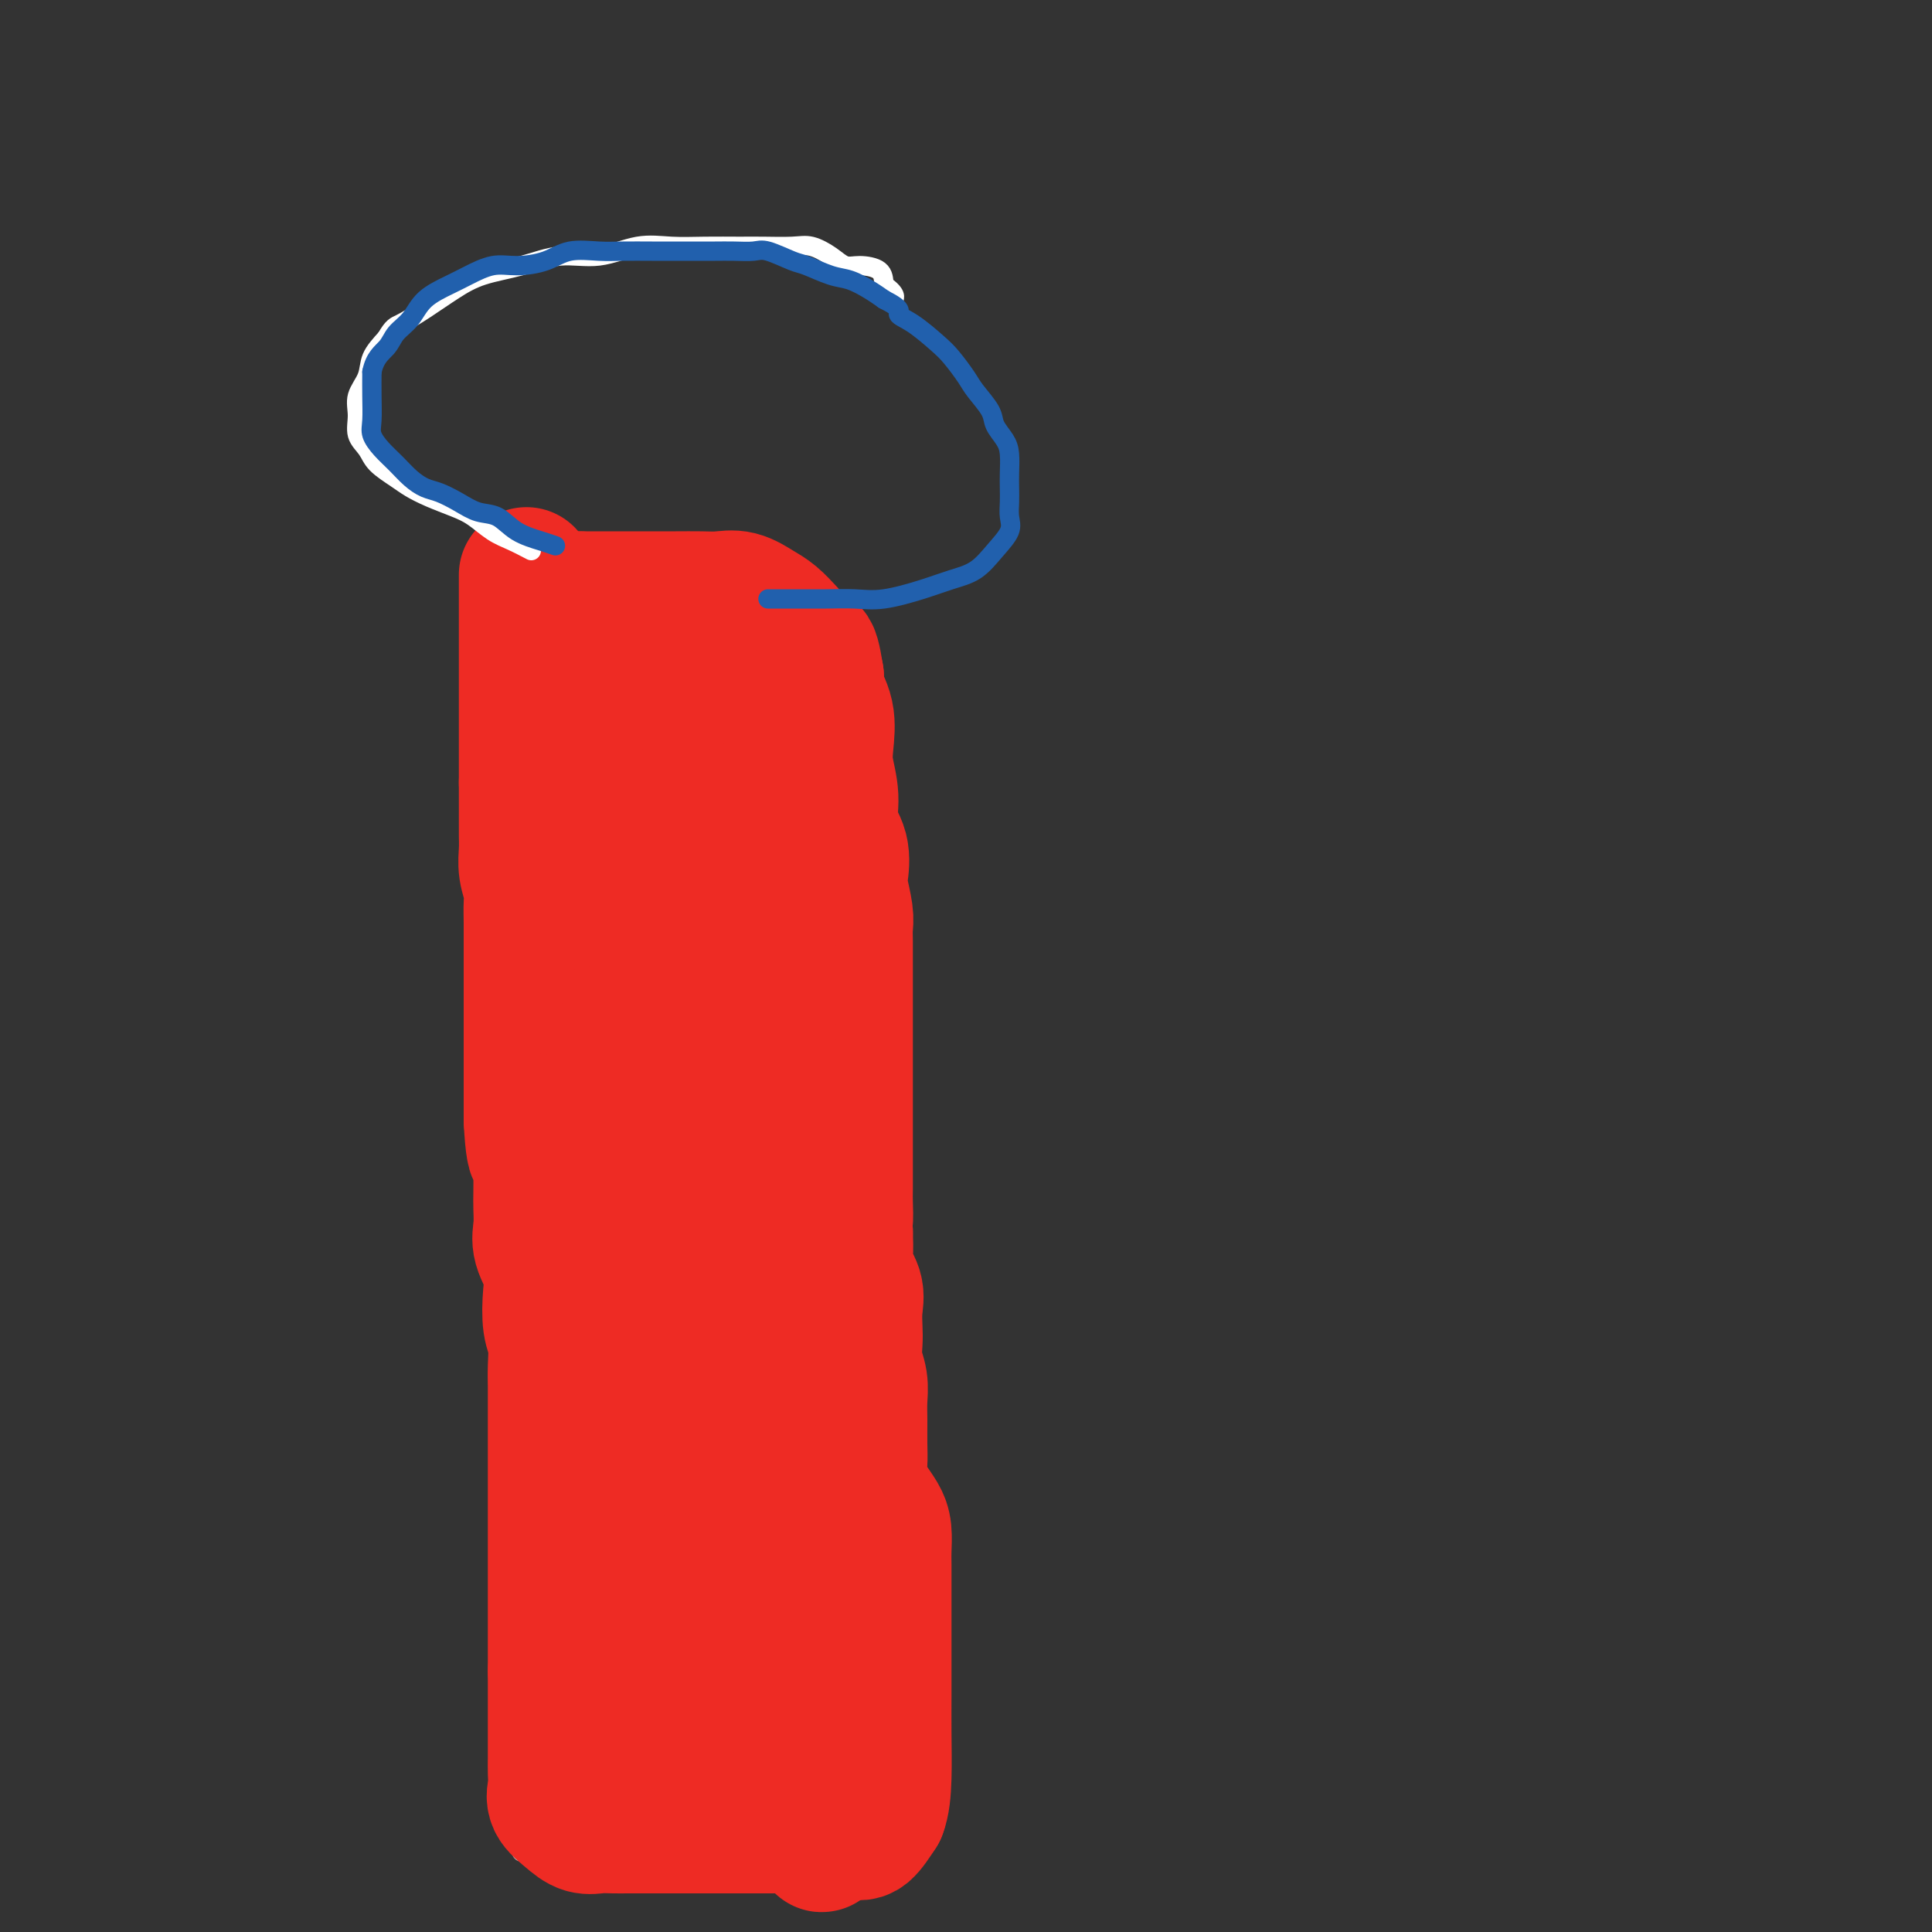 <svg viewBox='0 0 400 400' version='1.1' xmlns='http://www.w3.org/2000/svg' xmlns:xlink='http://www.w3.org/1999/xlink'><rect x="0" y="0" width="400" height="400" fill="#333333" stroke="none"/><g fill='none' stroke='#BABBBB' stroke-width='4' stroke-linecap='round' stroke-linejoin='round'><path d='M110,121c0.000,1.845 0.000,3.691 0,5c0.000,1.309 0.000,2.082 0,3c-0.000,0.918 0.000,1.981 0,3c-0.000,1.019 0.000,1.995 0,3c-0.000,1.005 0.000,2.040 0,3c0.000,0.960 0.000,1.846 0,3c0.000,1.154 0.000,2.577 0,4'/><path d='M110,145c0.000,4.261 0.000,2.913 0,3c-0.000,0.087 0.000,1.610 0,3c-0.000,1.390 0.000,2.648 0,4c-0.000,1.352 0.000,2.798 0,4c0.000,1.202 -0.000,2.159 0,3c0.000,0.841 0.000,1.565 0,3c0.000,1.435 -0.000,3.581 0,5c0.000,1.419 0.000,2.111 0,3c-0.000,0.889 -0.000,1.974 0,3c0.000,1.026 0.000,1.993 0,3c0.000,1.007 0.000,2.053 0,3c0.000,0.947 0.000,1.795 0,3c0.000,1.205 0.000,2.766 0,4c0.000,1.234 0.000,2.140 0,3c-0.000,0.860 -0.000,1.674 0,3c0.000,1.326 0.000,3.163 0,5'/><path d='M110,200c0.000,8.923 0.000,3.731 0,3c-0.000,-0.731 0.000,3.001 0,5c-0.000,1.999 0.000,2.267 0,3c-0.000,0.733 0.000,1.932 0,3c0.000,1.068 -0.000,2.004 0,3c0.000,0.996 0.000,2.052 0,3c0.000,0.948 -0.000,1.789 0,3c0.000,1.211 0.000,2.793 0,4c-0.000,1.207 -0.000,2.040 0,3c0.000,0.960 0.000,2.046 0,3c0.000,0.954 0.000,1.776 0,3c0.000,1.224 0.000,2.848 0,4c0.000,1.152 0.000,1.830 0,3c0.000,1.170 0.000,2.830 0,4c-0.000,1.170 -0.000,1.849 0,3c0.000,1.151 0.000,2.772 0,4c-0.000,1.228 -0.000,2.061 0,3c0.000,0.939 0.000,1.982 0,3c0.000,1.018 0.000,2.009 0,3'/><path d='M110,263c-0.453,10.041 -1.585,3.642 -2,3c-0.415,-0.642 -0.111,4.473 0,7c0.111,2.527 0.030,2.464 0,3c-0.030,0.536 -0.008,1.669 0,3c0.008,1.331 0.002,2.858 0,4c-0.002,1.142 -0.001,1.898 0,3c0.001,1.102 0.000,2.549 0,4c-0.000,1.451 -0.000,2.904 0,4c0.000,1.096 0.000,1.833 0,3c-0.000,1.167 -0.000,2.763 0,4c0.000,1.237 0.000,2.116 0,3c-0.000,0.884 -0.000,1.773 0,3c0.000,1.227 0.000,2.792 0,4c-0.000,1.208 -0.000,2.058 0,3c0.000,0.942 0.000,1.974 0,3c-0.000,1.026 -0.000,2.045 0,3c0.000,0.955 0.000,1.844 0,3c-0.000,1.156 -0.000,2.578 0,4'/><path d='M108,327c-0.309,10.377 -0.083,4.319 0,3c0.083,-1.319 0.022,2.101 0,4c-0.022,1.899 -0.006,2.279 0,3c0.006,0.721 0.002,1.785 0,3c-0.002,1.215 -0.000,2.583 0,4c0.000,1.417 0.000,2.885 0,4c-0.000,1.115 -0.000,1.877 0,3c0.000,1.123 0.000,2.607 0,4c-0.000,1.393 -0.000,2.694 0,4c0.000,1.306 0.000,2.618 0,4c-0.000,1.382 -0.000,2.833 0,4c0.000,1.167 0.000,2.051 0,3c-0.000,0.949 -0.000,1.964 0,3c0.000,1.036 0.000,2.092 0,3c-0.000,0.908 -0.000,1.668 0,3c0.000,1.332 0.000,3.238 0,4c-0.000,0.762 -0.000,0.381 0,0'/></g>
<g fill='none' stroke='#EE2B24' stroke-width='28' stroke-linecap='round' stroke-linejoin='round'><path d='M109,119c0.000,0.941 0.000,1.882 0,3c0.000,1.118 0.000,2.414 0,4c0.000,1.586 -0.000,3.464 0,5c0.000,1.536 -0.000,2.732 0,4c0.000,1.268 0.000,2.608 0,4c-0.000,1.392 -0.000,2.836 0,4c0.000,1.164 0.000,2.048 0,3c0.000,0.952 0.000,1.973 0,3c-0.000,1.027 -0.000,2.059 0,3c0.000,0.941 0.000,1.792 0,3c-0.000,1.208 0.000,2.774 0,4c0.000,1.226 0.000,2.113 0,3'/><path d='M109,162c-0.000,7.067 -0.001,3.236 0,3c0.001,-0.236 0.004,3.123 0,5c-0.004,1.877 -0.015,2.273 0,3c0.015,0.727 0.057,1.786 0,3c-0.057,1.214 -0.211,2.583 0,4c0.211,1.417 0.789,2.882 1,4c0.211,1.118 0.057,1.888 0,3c-0.057,1.112 -0.015,2.565 0,4c0.015,1.435 0.004,2.852 0,4c-0.004,1.148 -0.001,2.025 0,3c0.001,0.975 0.000,2.046 0,3c-0.000,0.954 -0.000,1.790 0,3c0.000,1.210 0.000,2.792 0,4c-0.000,1.208 -0.000,2.041 0,3c0.000,0.959 0.000,2.045 0,3c-0.000,0.955 -0.000,1.781 0,3c0.000,1.219 0.000,2.832 0,4c-0.000,1.168 -0.000,1.891 0,3c0.000,1.109 0.000,2.602 0,4c-0.000,1.398 -0.000,2.699 0,4'/><path d='M110,232c0.608,11.526 1.627,5.341 2,4c0.373,-1.341 0.101,2.160 0,4c-0.101,1.840 -0.029,2.017 0,3c0.029,0.983 0.015,2.772 0,4c-0.015,1.228 -0.032,1.894 0,3c0.032,1.106 0.113,2.652 0,4c-0.113,1.348 -0.419,2.498 0,4c0.419,1.502 1.562,3.357 2,5c0.438,1.643 0.170,3.075 0,5c-0.170,1.925 -0.242,4.343 0,6c0.242,1.657 0.797,2.555 1,4c0.203,1.445 0.054,3.439 0,5c-0.054,1.561 -0.015,2.688 0,4c0.015,1.312 0.004,2.807 0,4c-0.004,1.193 -0.001,2.083 0,3c0.001,0.917 0.000,1.861 0,3c-0.000,1.139 -0.000,2.474 0,4c0.000,1.526 0.000,3.244 0,5c-0.000,1.756 -0.000,3.549 0,5c0.000,1.451 0.000,2.560 0,4c-0.000,1.440 -0.000,3.212 0,5c0.000,1.788 0.000,3.591 0,5c-0.000,1.409 -0.000,2.425 0,4c0.000,1.575 0.000,3.711 0,5c-0.000,1.289 -0.000,1.732 0,3c0.000,1.268 0.000,3.362 0,5c-0.000,1.638 -0.000,2.819 0,4'/><path d='M115,346c0.000,11.223 0.000,5.279 0,4c-0.000,-1.279 -0.000,2.107 0,4c0.000,1.893 0.001,2.292 0,3c-0.001,0.708 -0.002,1.726 0,3c0.002,1.274 0.009,2.806 0,4c-0.009,1.194 -0.033,2.052 0,3c0.033,0.948 0.124,1.986 0,3c-0.124,1.014 -0.464,2.004 0,3c0.464,0.996 1.732,1.998 3,3'/><path d='M118,376c1.001,0.917 2.004,1.710 3,2c0.996,0.290 1.985,0.078 3,0c1.015,-0.078 2.056,-0.021 3,0c0.944,0.021 1.793,0.006 3,0c1.207,-0.006 2.773,-0.001 4,0c1.227,0.001 2.114,0.000 3,0c0.886,-0.000 1.772,-0.000 3,0c1.228,0.000 2.797,0.000 4,0c1.203,-0.000 2.039,-0.000 3,0c0.961,0.000 2.046,0.000 3,0c0.954,-0.000 1.778,-0.000 3,0c1.222,0.000 2.844,0.000 4,0c1.156,-0.000 1.846,-0.000 3,0c1.154,0.000 2.772,0.000 4,0c1.228,-0.000 2.065,-0.000 3,0c0.935,0.000 1.967,0.000 3,0'/><path d='M170,378c8.581,0.262 4.032,-0.085 3,0c-1.032,0.085 1.453,0.600 3,1c1.547,0.400 2.156,0.686 3,0c0.844,-0.686 1.922,-2.343 3,-4'/><path d='M182,375c0.691,-1.756 0.917,-4.145 1,-7c0.083,-2.855 0.022,-6.177 0,-9c-0.022,-2.823 -0.006,-5.148 0,-8c0.006,-2.852 0.001,-6.233 0,-9c-0.001,-2.767 0.000,-4.922 0,-7c-0.000,-2.078 -0.002,-4.079 0,-6c0.002,-1.921 0.009,-3.763 0,-5c-0.009,-1.237 -0.034,-1.870 0,-3c0.034,-1.130 0.128,-2.756 0,-4c-0.128,-1.244 -0.479,-2.106 -1,-3c-0.521,-0.894 -1.211,-1.821 -2,-3c-0.789,-1.179 -1.676,-2.611 -2,-4c-0.324,-1.389 -0.086,-2.734 0,-4c0.086,-1.266 0.019,-2.452 0,-4c-0.019,-1.548 0.009,-3.457 0,-5c-0.009,-1.543 -0.055,-2.719 0,-4c0.055,-1.281 0.210,-2.667 0,-4c-0.210,-1.333 -0.786,-2.614 -1,-4c-0.214,-1.386 -0.065,-2.878 0,-4c0.065,-1.122 0.045,-1.873 0,-3c-0.045,-1.127 -0.117,-2.628 0,-4c0.117,-1.372 0.423,-2.615 0,-4c-0.423,-1.385 -1.575,-2.911 -2,-4c-0.425,-1.089 -0.121,-1.740 0,-3c0.121,-1.260 0.061,-3.130 0,-5'/><path d='M175,255c-0.464,-8.564 -0.124,-3.974 0,-3c0.124,0.974 0.033,-1.669 0,-3c-0.033,-1.331 -0.009,-1.349 0,-3c0.009,-1.651 0.002,-4.936 0,-7c-0.002,-2.064 -0.001,-2.908 0,-4c0.001,-1.092 0.000,-2.432 0,-4c-0.000,-1.568 -0.000,-3.364 0,-5c0.000,-1.636 -0.000,-3.111 0,-5c0.000,-1.889 0.000,-4.193 0,-6c-0.000,-1.807 -0.000,-3.117 0,-5c0.000,-1.883 0.001,-4.340 0,-6c-0.001,-1.660 -0.004,-2.525 0,-4c0.004,-1.475 0.015,-3.562 0,-5c-0.015,-1.438 -0.054,-2.229 0,-3c0.054,-0.771 0.203,-1.523 0,-3c-0.203,-1.477 -0.757,-3.677 -1,-5c-0.243,-1.323 -0.174,-1.767 0,-3c0.174,-1.233 0.452,-3.255 0,-5c-0.452,-1.745 -1.636,-3.214 -2,-5c-0.364,-1.786 0.091,-3.889 0,-6c-0.091,-2.111 -0.729,-4.232 -1,-6c-0.271,-1.768 -0.176,-3.185 0,-5c0.176,-1.815 0.432,-4.027 0,-6c-0.432,-1.973 -1.552,-3.707 -2,-5c-0.448,-1.293 -0.224,-2.147 0,-3'/><path d='M169,140c-1.282,-8.115 -1.486,-3.903 -2,-3c-0.514,0.903 -1.337,-1.503 -2,-3c-0.663,-1.497 -1.167,-2.086 -2,-3c-0.833,-0.914 -1.996,-2.154 -3,-3c-1.004,-0.846 -1.849,-1.299 -3,-2c-1.151,-0.701 -2.606,-1.652 -4,-2c-1.394,-0.348 -2.725,-0.093 -4,0c-1.275,0.093 -2.494,0.025 -4,0c-1.506,-0.025 -3.298,-0.007 -5,0c-1.702,0.007 -3.312,0.002 -5,0c-1.688,-0.002 -3.452,-0.000 -5,0c-1.548,0.000 -2.878,0.000 -4,0c-1.122,-0.000 -2.035,-0.000 -3,0c-0.965,0.000 -1.983,0.000 -3,0'/><path d='M120,124c-5.564,0.700 -2.975,2.449 -2,4c0.975,1.551 0.336,2.902 0,5c-0.336,2.098 -0.369,4.943 0,8c0.369,3.057 1.140,6.326 2,10c0.860,3.674 1.809,7.753 3,12c1.191,4.247 2.625,8.662 4,13c1.375,4.338 2.690,8.597 4,13c1.310,4.403 2.616,8.948 4,14c1.384,5.052 2.845,10.610 4,16c1.155,5.390 2.004,10.611 3,16c0.996,5.389 2.140,10.948 3,16c0.860,5.052 1.437,9.599 2,14c0.563,4.401 1.114,8.655 2,13c0.886,4.345 2.109,8.780 3,13c0.891,4.220 1.449,8.223 2,12c0.551,3.777 1.093,7.326 2,11c0.907,3.674 2.178,7.472 3,11c0.822,3.528 1.194,6.785 2,10c0.806,3.215 2.044,6.387 3,9c0.956,2.613 1.629,4.667 2,7c0.371,2.333 0.439,4.946 1,7c0.561,2.054 1.614,3.551 2,5c0.386,1.449 0.104,2.852 0,4c-0.104,1.148 -0.030,2.042 0,3c0.030,0.958 0.015,1.979 0,3'/><path d='M169,373c3.729,21.632 -1.948,-1.288 -5,-15c-3.052,-13.712 -3.479,-18.216 -4,-28c-0.521,-9.784 -1.136,-24.848 0,-40c1.136,-15.152 4.021,-30.391 6,-43c1.979,-12.609 3.050,-22.586 4,-31c0.950,-8.414 1.778,-15.263 2,-20c0.222,-4.737 -0.163,-7.363 0,-10c0.163,-2.637 0.875,-5.287 0,-4c-0.875,1.287 -3.336,6.509 -5,11c-1.664,4.491 -2.533,8.251 -4,13c-1.467,4.749 -3.534,10.489 -5,16c-1.466,5.511 -2.330,10.795 -3,16c-0.670,5.205 -1.146,10.333 -2,15c-0.854,4.667 -2.085,8.875 -3,13c-0.915,4.125 -1.513,8.169 -2,12c-0.487,3.831 -0.863,7.449 -1,11c-0.137,3.551 -0.034,7.034 0,10c0.034,2.966 0.001,5.413 0,8c-0.001,2.587 0.030,5.312 0,8c-0.030,2.688 -0.121,5.339 0,8c0.121,2.661 0.456,5.332 1,8c0.544,2.668 1.298,5.334 2,8c0.702,2.666 1.351,5.333 2,8'/><path d='M152,347c1.028,5.042 1.098,5.647 1,7c-0.098,1.353 -0.365,3.455 0,5c0.365,1.545 1.362,2.535 2,4c0.638,1.465 0.915,3.406 0,3c-0.915,-0.406 -3.023,-3.157 -5,-7c-1.977,-3.843 -3.822,-8.777 -6,-15c-2.178,-6.223 -4.689,-13.735 -7,-22c-2.311,-8.265 -4.421,-17.284 -6,-26c-1.579,-8.716 -2.627,-17.130 -3,-26c-0.373,-8.870 -0.070,-18.197 0,-26c0.070,-7.803 -0.092,-14.082 0,-20c0.092,-5.918 0.439,-11.474 1,-16c0.561,-4.526 1.336,-8.023 2,-11c0.664,-2.977 1.216,-5.436 2,-6c0.784,-0.564 1.798,0.767 3,4c1.202,3.233 2.591,8.370 4,15c1.409,6.630 2.836,14.755 4,24c1.164,9.245 2.063,19.611 3,29c0.937,9.389 1.911,17.802 3,26c1.089,8.198 2.292,16.183 3,23c0.708,6.817 0.922,12.466 1,17c0.078,4.534 0.021,7.951 0,11c-0.021,3.049 -0.006,5.728 0,8c0.006,2.272 0.003,4.136 0,6'/><path d='M154,354c1.658,19.221 0.804,7.275 0,3c-0.804,-4.275 -1.560,-0.878 -3,0c-1.440,0.878 -3.566,-0.763 -6,-4c-2.434,-3.237 -5.175,-8.069 -8,-13c-2.825,-4.931 -5.733,-9.962 -8,-17c-2.267,-7.038 -3.894,-16.083 -5,-24c-1.106,-7.917 -1.689,-14.705 -2,-22c-0.311,-7.295 -0.348,-15.098 0,-22c0.348,-6.902 1.080,-12.901 2,-18c0.920,-5.099 2.028,-9.296 3,-13c0.972,-3.704 1.810,-6.916 3,-9c1.190,-2.084 2.733,-3.040 4,-3c1.267,0.040 2.258,1.074 4,4c1.742,2.926 4.234,7.742 6,14c1.766,6.258 2.807,13.958 4,22c1.193,8.042 2.538,16.427 3,25c0.462,8.573 0.040,17.333 0,25c-0.040,7.667 0.301,14.239 0,21c-0.301,6.761 -1.244,13.709 -2,19c-0.756,5.291 -1.326,8.923 -2,12c-0.674,3.077 -1.451,5.598 -2,8c-0.549,2.402 -0.871,4.686 -2,5c-1.129,0.314 -3.064,-1.343 -5,-3'/><path d='M138,364c-1.518,-2.049 -2.812,-5.671 -5,-11c-2.188,-5.329 -5.271,-12.364 -7,-20c-1.729,-7.636 -2.104,-15.872 -3,-24c-0.896,-8.128 -2.312,-16.149 -3,-24c-0.688,-7.851 -0.647,-15.534 0,-23c0.647,-7.466 1.900,-14.716 3,-21c1.100,-6.284 2.047,-11.603 3,-16c0.953,-4.397 1.913,-7.874 3,-11c1.087,-3.126 2.300,-5.903 3,-8c0.700,-2.097 0.887,-3.516 2,-3c1.113,0.516 3.151,2.966 5,6c1.849,3.034 3.508,6.653 5,11c1.492,4.347 2.817,9.422 4,15c1.183,5.578 2.224,11.658 3,17c0.776,5.342 1.285,9.948 2,15c0.715,5.052 1.634,10.552 2,15c0.366,4.448 0.177,7.844 0,11c-0.177,3.156 -0.344,6.071 0,9c0.344,2.929 1.199,5.871 0,5c-1.199,-0.871 -4.451,-5.555 -7,-11c-2.549,-5.445 -4.396,-11.650 -6,-18c-1.604,-6.350 -2.966,-12.847 -4,-20c-1.034,-7.153 -1.740,-14.964 -2,-22c-0.260,-7.036 -0.074,-13.296 0,-19c0.074,-5.704 0.037,-10.852 0,-16'/><path d='M136,201c-0.314,-11.795 -0.098,-12.783 0,-16c0.098,-3.217 0.078,-8.664 0,-13c-0.078,-4.336 -0.214,-7.562 0,-11c0.214,-3.438 0.777,-7.088 1,-10c0.223,-2.912 0.105,-5.088 0,-7c-0.105,-1.912 -0.199,-3.561 0,-5c0.199,-1.439 0.689,-2.667 2,-3c1.311,-0.333 3.441,0.228 5,2c1.559,1.772 2.547,4.756 4,8c1.453,3.244 3.370,6.750 5,11c1.630,4.250 2.973,9.245 4,14c1.027,4.755 1.739,9.271 2,14c0.261,4.729 0.073,9.670 0,14c-0.073,4.330 -0.029,8.050 0,11c0.029,2.950 0.043,5.132 0,7c-0.043,1.868 -0.143,3.424 0,5c0.143,1.576 0.531,3.174 0,3c-0.531,-0.174 -1.980,-2.119 -3,-5c-1.020,-2.881 -1.612,-6.697 -3,-11c-1.388,-4.303 -3.574,-9.092 -5,-14c-1.426,-4.908 -2.094,-9.934 -3,-15c-0.906,-5.066 -2.052,-10.172 -3,-15c-0.948,-4.828 -1.700,-9.380 -2,-13c-0.300,-3.620 -0.150,-6.310 0,-9'/><path d='M140,143c-1.214,-9.169 -0.248,-6.092 0,-6c0.248,0.092 -0.222,-2.800 0,-3c0.222,-0.200 1.137,2.292 2,4c0.863,1.708 1.675,2.631 2,3c0.325,0.369 0.162,0.185 0,0'/></g>
<g fill='none' stroke='#FFFFFF' stroke-width='4' stroke-linecap='round' stroke-linejoin='round'><path d='M110,114c-1.335,-0.697 -2.671,-1.394 -4,-2c-1.329,-0.606 -2.653,-1.121 -4,-2c-1.347,-0.879 -2.719,-2.121 -4,-3c-1.281,-0.879 -2.472,-1.393 -4,-2c-1.528,-0.607 -3.392,-1.306 -5,-2c-1.608,-0.694 -2.960,-1.381 -4,-2c-1.040,-0.619 -1.767,-1.169 -3,-2c-1.233,-0.831 -2.973,-1.944 -4,-3c-1.027,-1.056 -1.340,-2.057 -2,-3c-0.660,-0.943 -1.668,-1.830 -2,-3c-0.332,-1.170 0.010,-2.623 0,-4c-0.010,-1.377 -0.374,-2.678 0,-4c0.374,-1.322 1.485,-2.664 2,-4c0.515,-1.336 0.433,-2.668 1,-4c0.567,-1.332 1.784,-2.666 3,-4'/><path d='M80,70c1.383,-2.407 1.841,-2.426 3,-3c1.159,-0.574 3.021,-1.703 5,-3c1.979,-1.297 4.077,-2.762 6,-4c1.923,-1.238 3.671,-2.248 6,-3c2.329,-0.752 5.240,-1.245 8,-2c2.760,-0.755 5.369,-1.772 8,-2c2.631,-0.228 5.284,0.331 8,0c2.716,-0.331 5.494,-1.553 8,-2c2.506,-0.447 4.740,-0.119 7,0c2.260,0.119 4.547,0.031 7,0c2.453,-0.031 5.073,-0.003 7,0c1.927,0.003 3.163,-0.020 5,0c1.837,0.020 4.275,0.082 6,0c1.725,-0.082 2.735,-0.308 4,0c1.265,0.308 2.784,1.149 4,2c1.216,0.851 2.130,1.713 3,2c0.870,0.287 1.696,0.000 3,0c1.304,-0.000 3.087,0.286 4,1c0.913,0.714 0.957,1.857 1,3'/><path d='M183,59c2.778,1.911 2.222,2.689 2,3c-0.222,0.311 -0.111,0.156 0,0'/></g>
<g fill='none' stroke='#2160AD' stroke-width='4' stroke-linecap='round' stroke-linejoin='round'><path d='M115,113c-0.797,-0.282 -1.595,-0.565 -3,-1c-1.405,-0.435 -3.419,-1.024 -5,-2c-1.581,-0.976 -2.730,-2.341 -4,-3c-1.270,-0.659 -2.661,-0.613 -4,-1c-1.339,-0.387 -2.627,-1.209 -4,-2c-1.373,-0.791 -2.832,-1.552 -4,-2c-1.168,-0.448 -2.044,-0.585 -3,-1c-0.956,-0.415 -1.993,-1.110 -3,-2c-1.007,-0.890 -1.982,-1.977 -3,-3c-1.018,-1.023 -2.077,-1.984 -3,-3c-0.923,-1.016 -1.711,-2.087 -2,-3c-0.289,-0.913 -0.078,-1.669 0,-3c0.078,-1.331 0.022,-3.237 0,-5c-0.022,-1.763 -0.011,-3.381 0,-5'/><path d='M77,77c0.599,-2.996 2.096,-3.986 3,-5c0.904,-1.014 1.216,-2.053 2,-3c0.784,-0.947 2.039,-1.802 3,-3c0.961,-1.198 1.626,-2.737 3,-4c1.374,-1.263 3.455,-2.249 5,-3c1.545,-0.751 2.554,-1.266 4,-2c1.446,-0.734 3.331,-1.685 5,-2c1.669,-0.315 3.123,0.007 5,0c1.877,-0.007 4.178,-0.342 6,-1c1.822,-0.658 3.166,-1.641 5,-2c1.834,-0.359 4.160,-0.096 6,0c1.840,0.096 3.195,0.026 5,0c1.805,-0.026 4.061,-0.007 6,0c1.939,0.007 3.562,0.002 5,0c1.438,-0.002 2.689,-0.003 4,0c1.311,0.003 2.680,0.008 4,0c1.320,-0.008 2.592,-0.028 4,0c1.408,0.028 2.953,0.106 4,0c1.047,-0.106 1.595,-0.394 3,0c1.405,0.394 3.667,1.470 5,2c1.333,0.530 1.736,0.512 3,1c1.264,0.488 3.390,1.481 5,2c1.610,0.519 2.703,0.563 4,1c1.297,0.437 2.799,1.268 4,2c1.201,0.732 2.100,1.366 3,2'/><path d='M183,62c4.282,2.161 2.986,2.564 3,3c0.014,0.436 1.339,0.906 3,2c1.661,1.094 3.657,2.814 5,4c1.343,1.186 2.032,1.840 3,3c0.968,1.160 2.213,2.828 3,4c0.787,1.172 1.115,1.849 2,3c0.885,1.151 2.328,2.776 3,4c0.672,1.224 0.572,2.046 1,3c0.428,0.954 1.383,2.040 2,3c0.617,0.960 0.897,1.793 1,3c0.103,1.207 0.030,2.787 0,4c-0.030,1.213 -0.016,2.060 0,3c0.016,0.940 0.035,1.974 0,3c-0.035,1.026 -0.125,2.042 0,3c0.125,0.958 0.466,1.856 0,3c-0.466,1.144 -1.740,2.535 -3,4c-1.260,1.465 -2.506,3.005 -4,4c-1.494,0.995 -3.238,1.443 -5,2c-1.762,0.557 -3.544,1.221 -6,2c-2.456,0.779 -5.586,1.673 -8,2c-2.414,0.327 -4.111,0.088 -6,0c-1.889,-0.088 -3.970,-0.024 -6,0c-2.030,0.024 -4.009,0.007 -6,0c-1.991,-0.007 -3.996,-0.003 -6,0'/></g>
</svg>